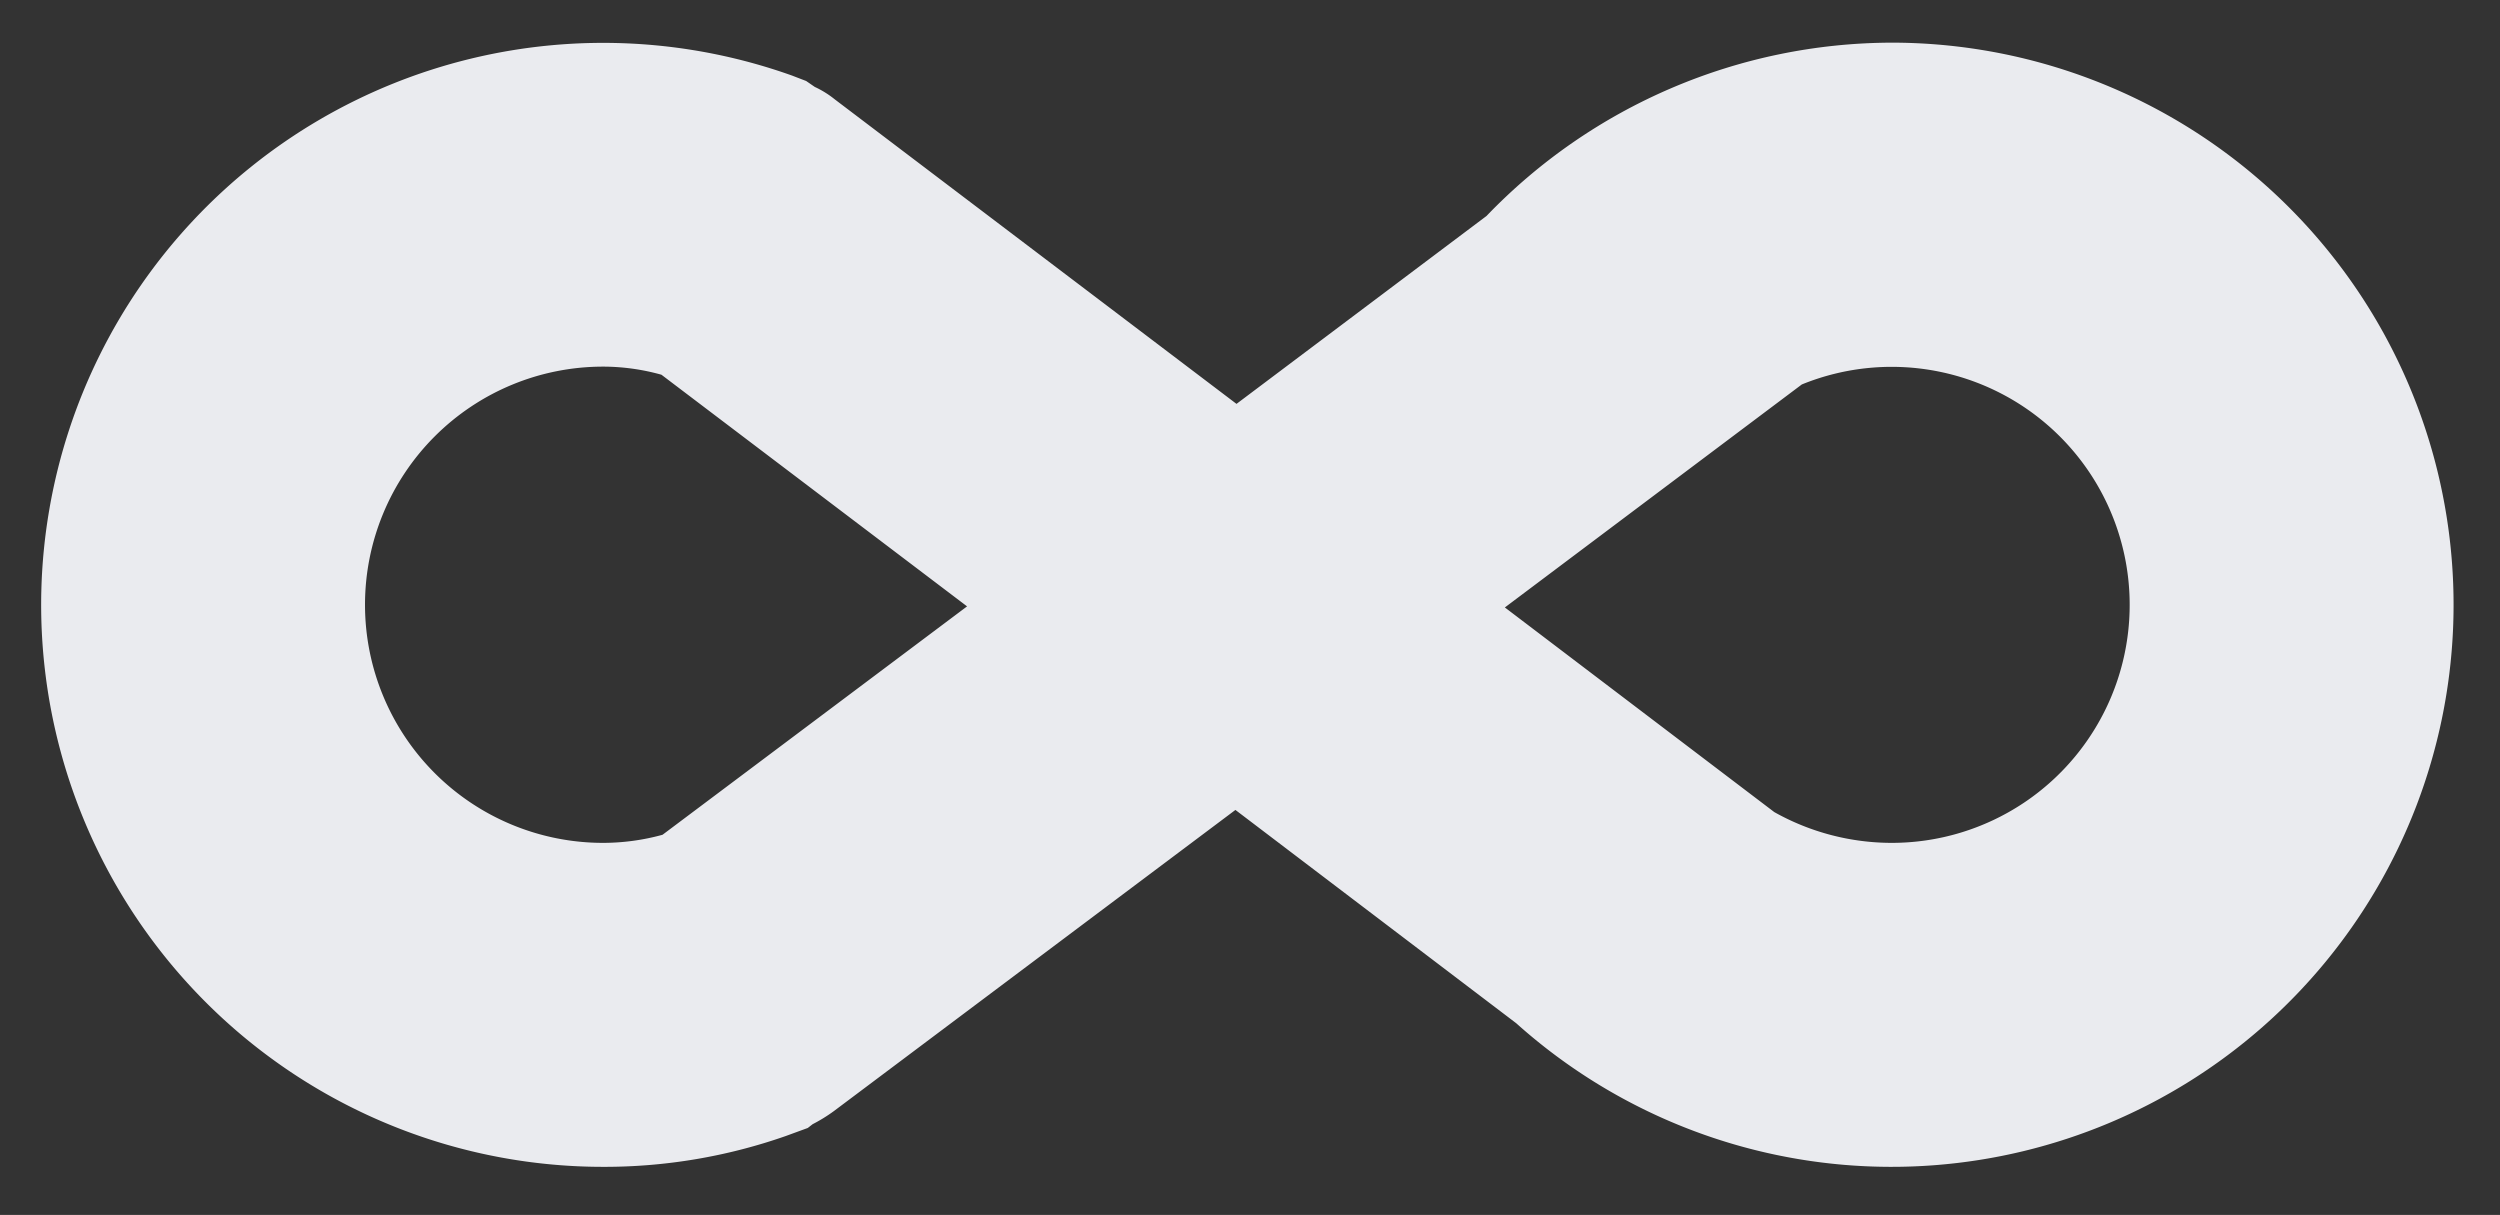 <?xml version="1.0" encoding="UTF-8" standalone="no"?><svg xmlns="http://www.w3.org/2000/svg" xmlns:xlink="http://www.w3.org/1999/xlink" fill="#eaebef" height="22.5" preserveAspectRatio="xMidYMid meet" version="1" viewBox="8.9 20.8 46.3 22.5" width="46.3" zoomAndPan="magnify"><rect x="8.9" y="20.8" width="46.3" height="22.5" fill="#333333" stroke="none"/><g id="change1_1"><path d="M43.93,21.59a10.442,10.442,0,0,0-7.5,3.21L31.8,28.28l-7.44-5.64a1.79,1.79,0,0,0-.37-.23l-.16-.11-.26-.1a10.408,10.408,0,1,0-3.5,20.21,10.166,10.166,0,0,0,3.38-.57l.41-.15.09-.07a2.96,2.96,0,0,0,.39-.24l7.44-5.58L36.98,39.75a10.41,10.41,0,1,0,6.95-18.16Zm0,14.82a4.45,4.45,0,0,1-2.17-.57l-4.99-3.79,5.5-4.13a4.408,4.408,0,1,1,1.66,8.49Zm-23.86,0a4.41,4.41,0,1,1,0-8.82,4.02,4.02,0,0,1,1.08.15l5.66,4.29-5.64,4.23A4.165,4.165,0,0,1,20.07,36.41Z"/></g></svg>